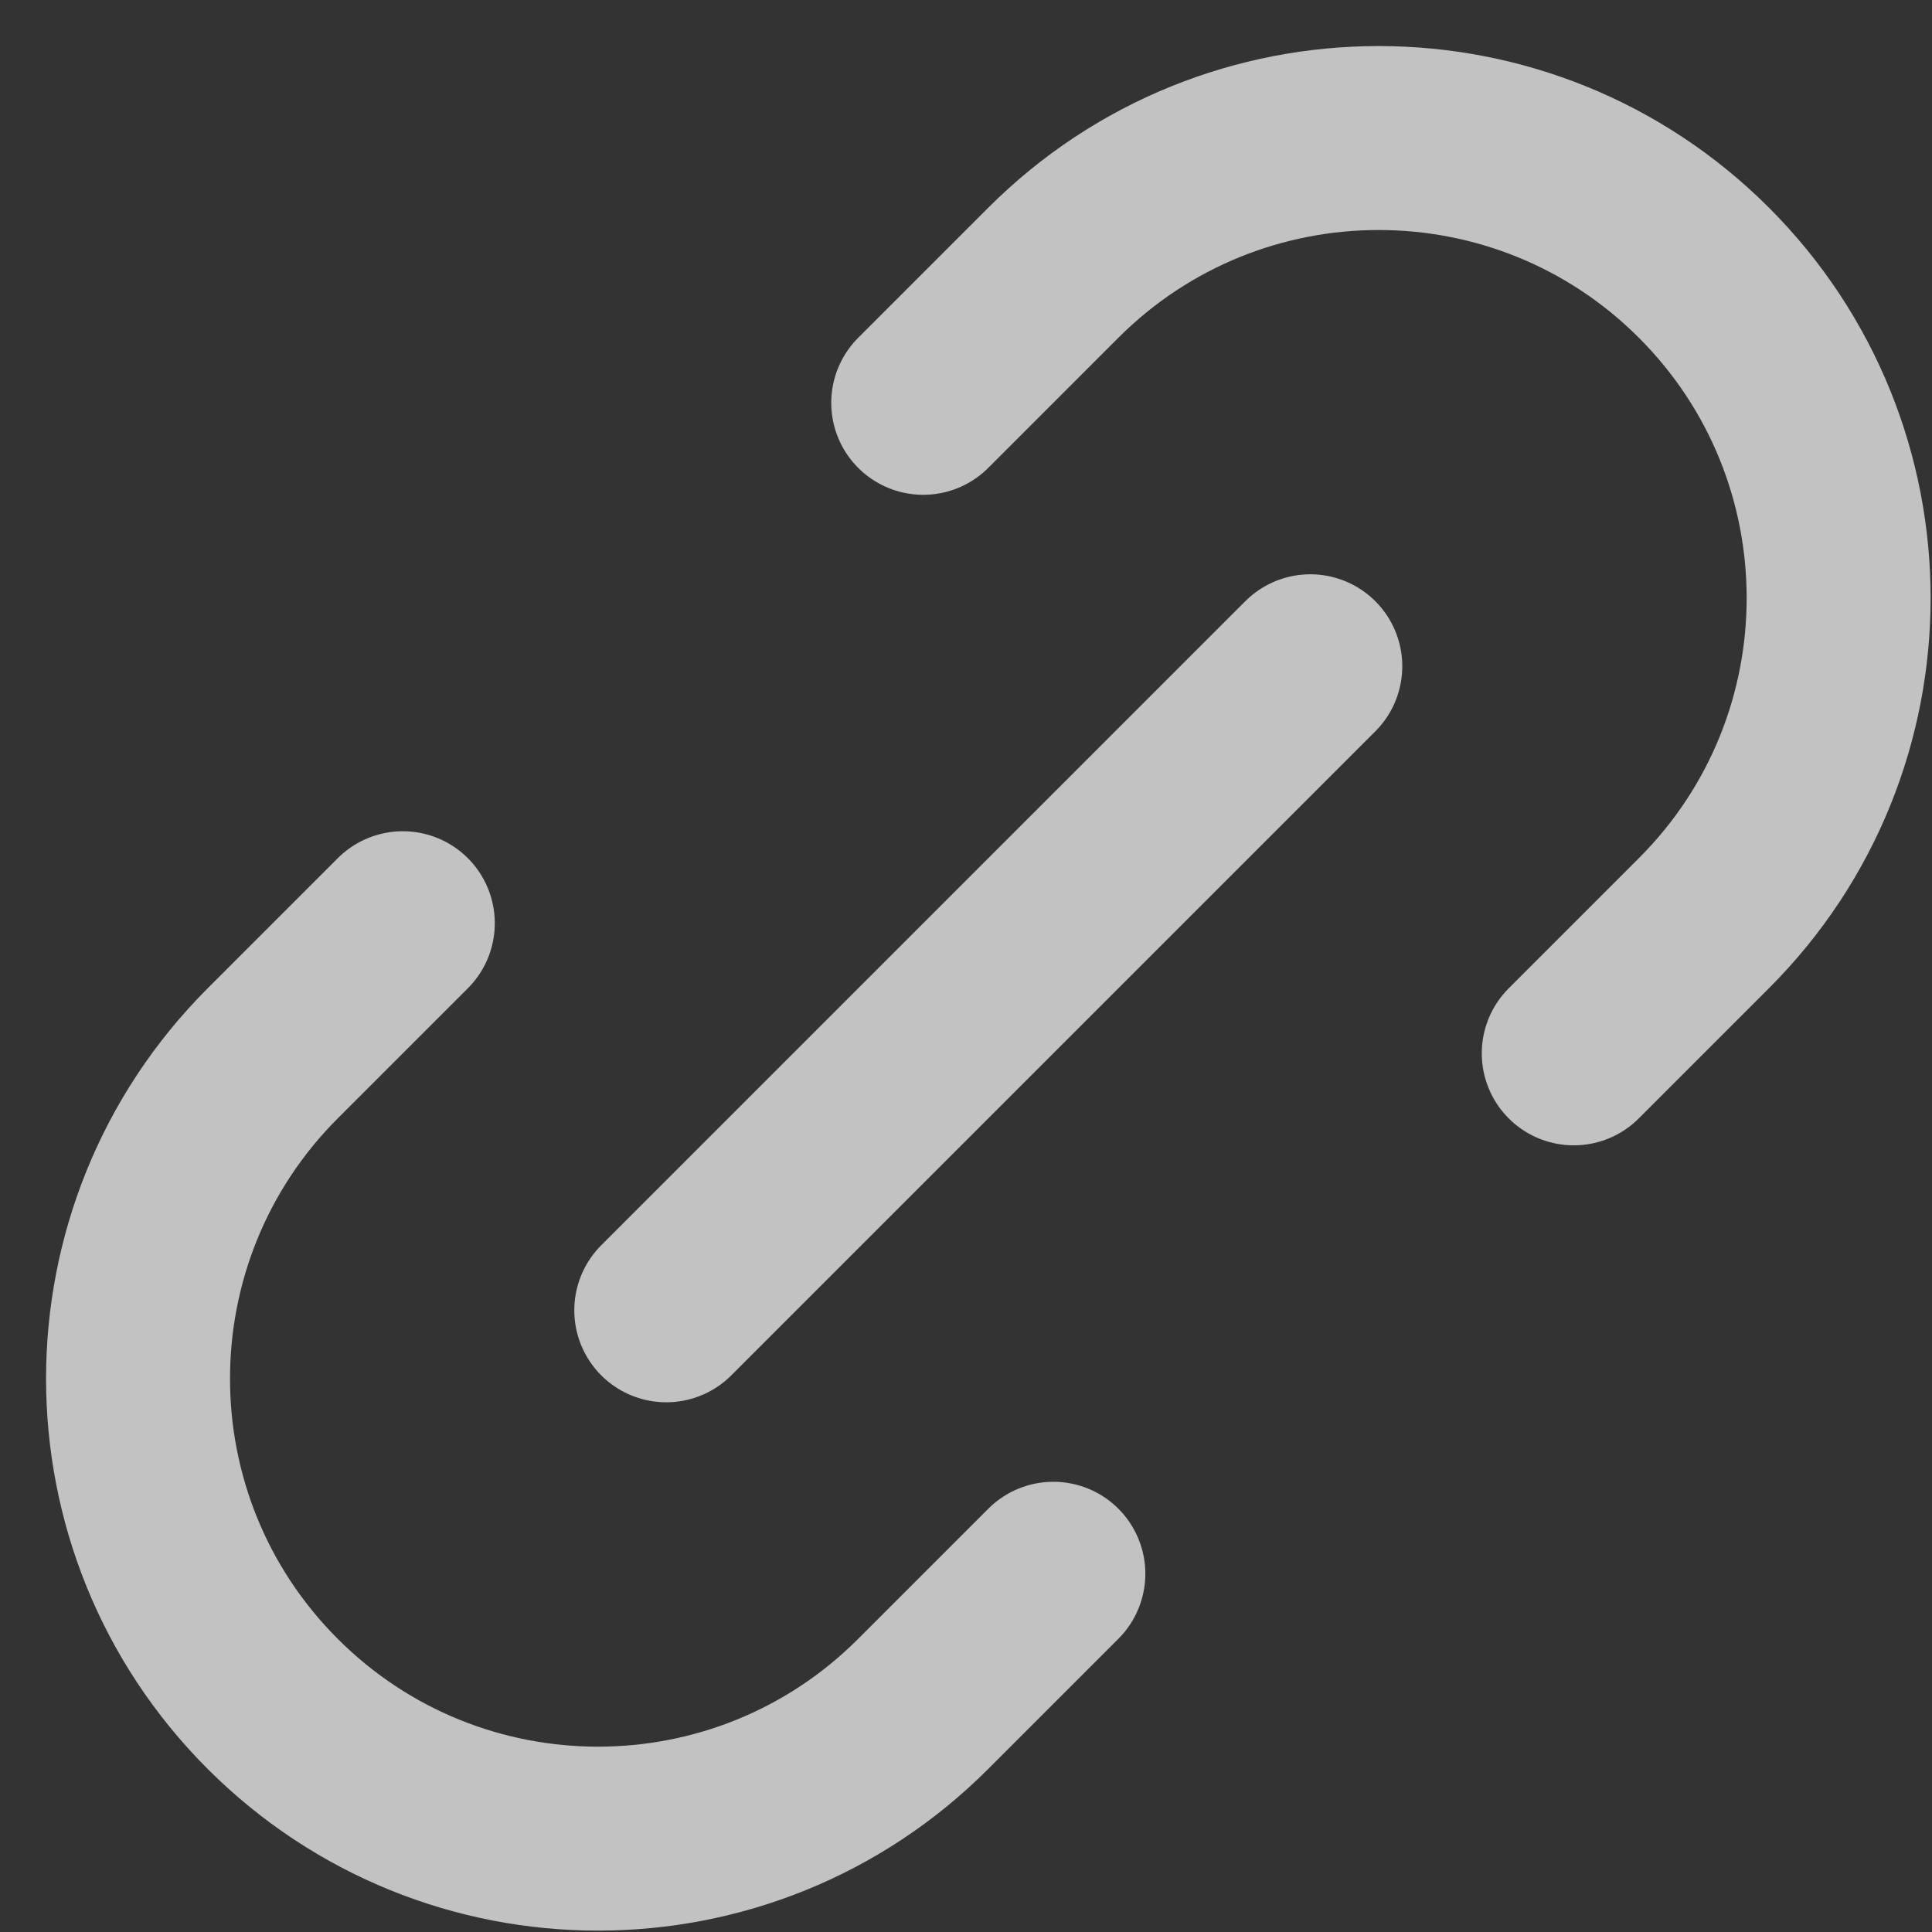 <?xml version="1.0" encoding="utf-8"?>
<svg xmlns="http://www.w3.org/2000/svg" fill="none" height="100%" overflow="visible" preserveAspectRatio="none" style="display: block;" viewBox="0 0 14 14" width="100%">
<rect x="0" y="0" width="14" height="14" fill="#333333" stroke="none"/>
<path d="M7.633 11.404L6.69 12.347C5.389 13.649 3.278 13.649 1.976 12.347C0.675 11.046 0.675 8.935 1.976 7.633L2.919 6.69M11.404 7.633L12.347 6.69C13.649 5.389 13.649 3.278 12.347 1.976C11.046 0.675 8.935 0.675 7.633 1.976L6.69 2.919M4.828 9.495L9.495 4.828" id="Icon" stroke="white" stroke-linecap="round" stroke-opacity="0.7" stroke-width="1.333"/>
</svg>